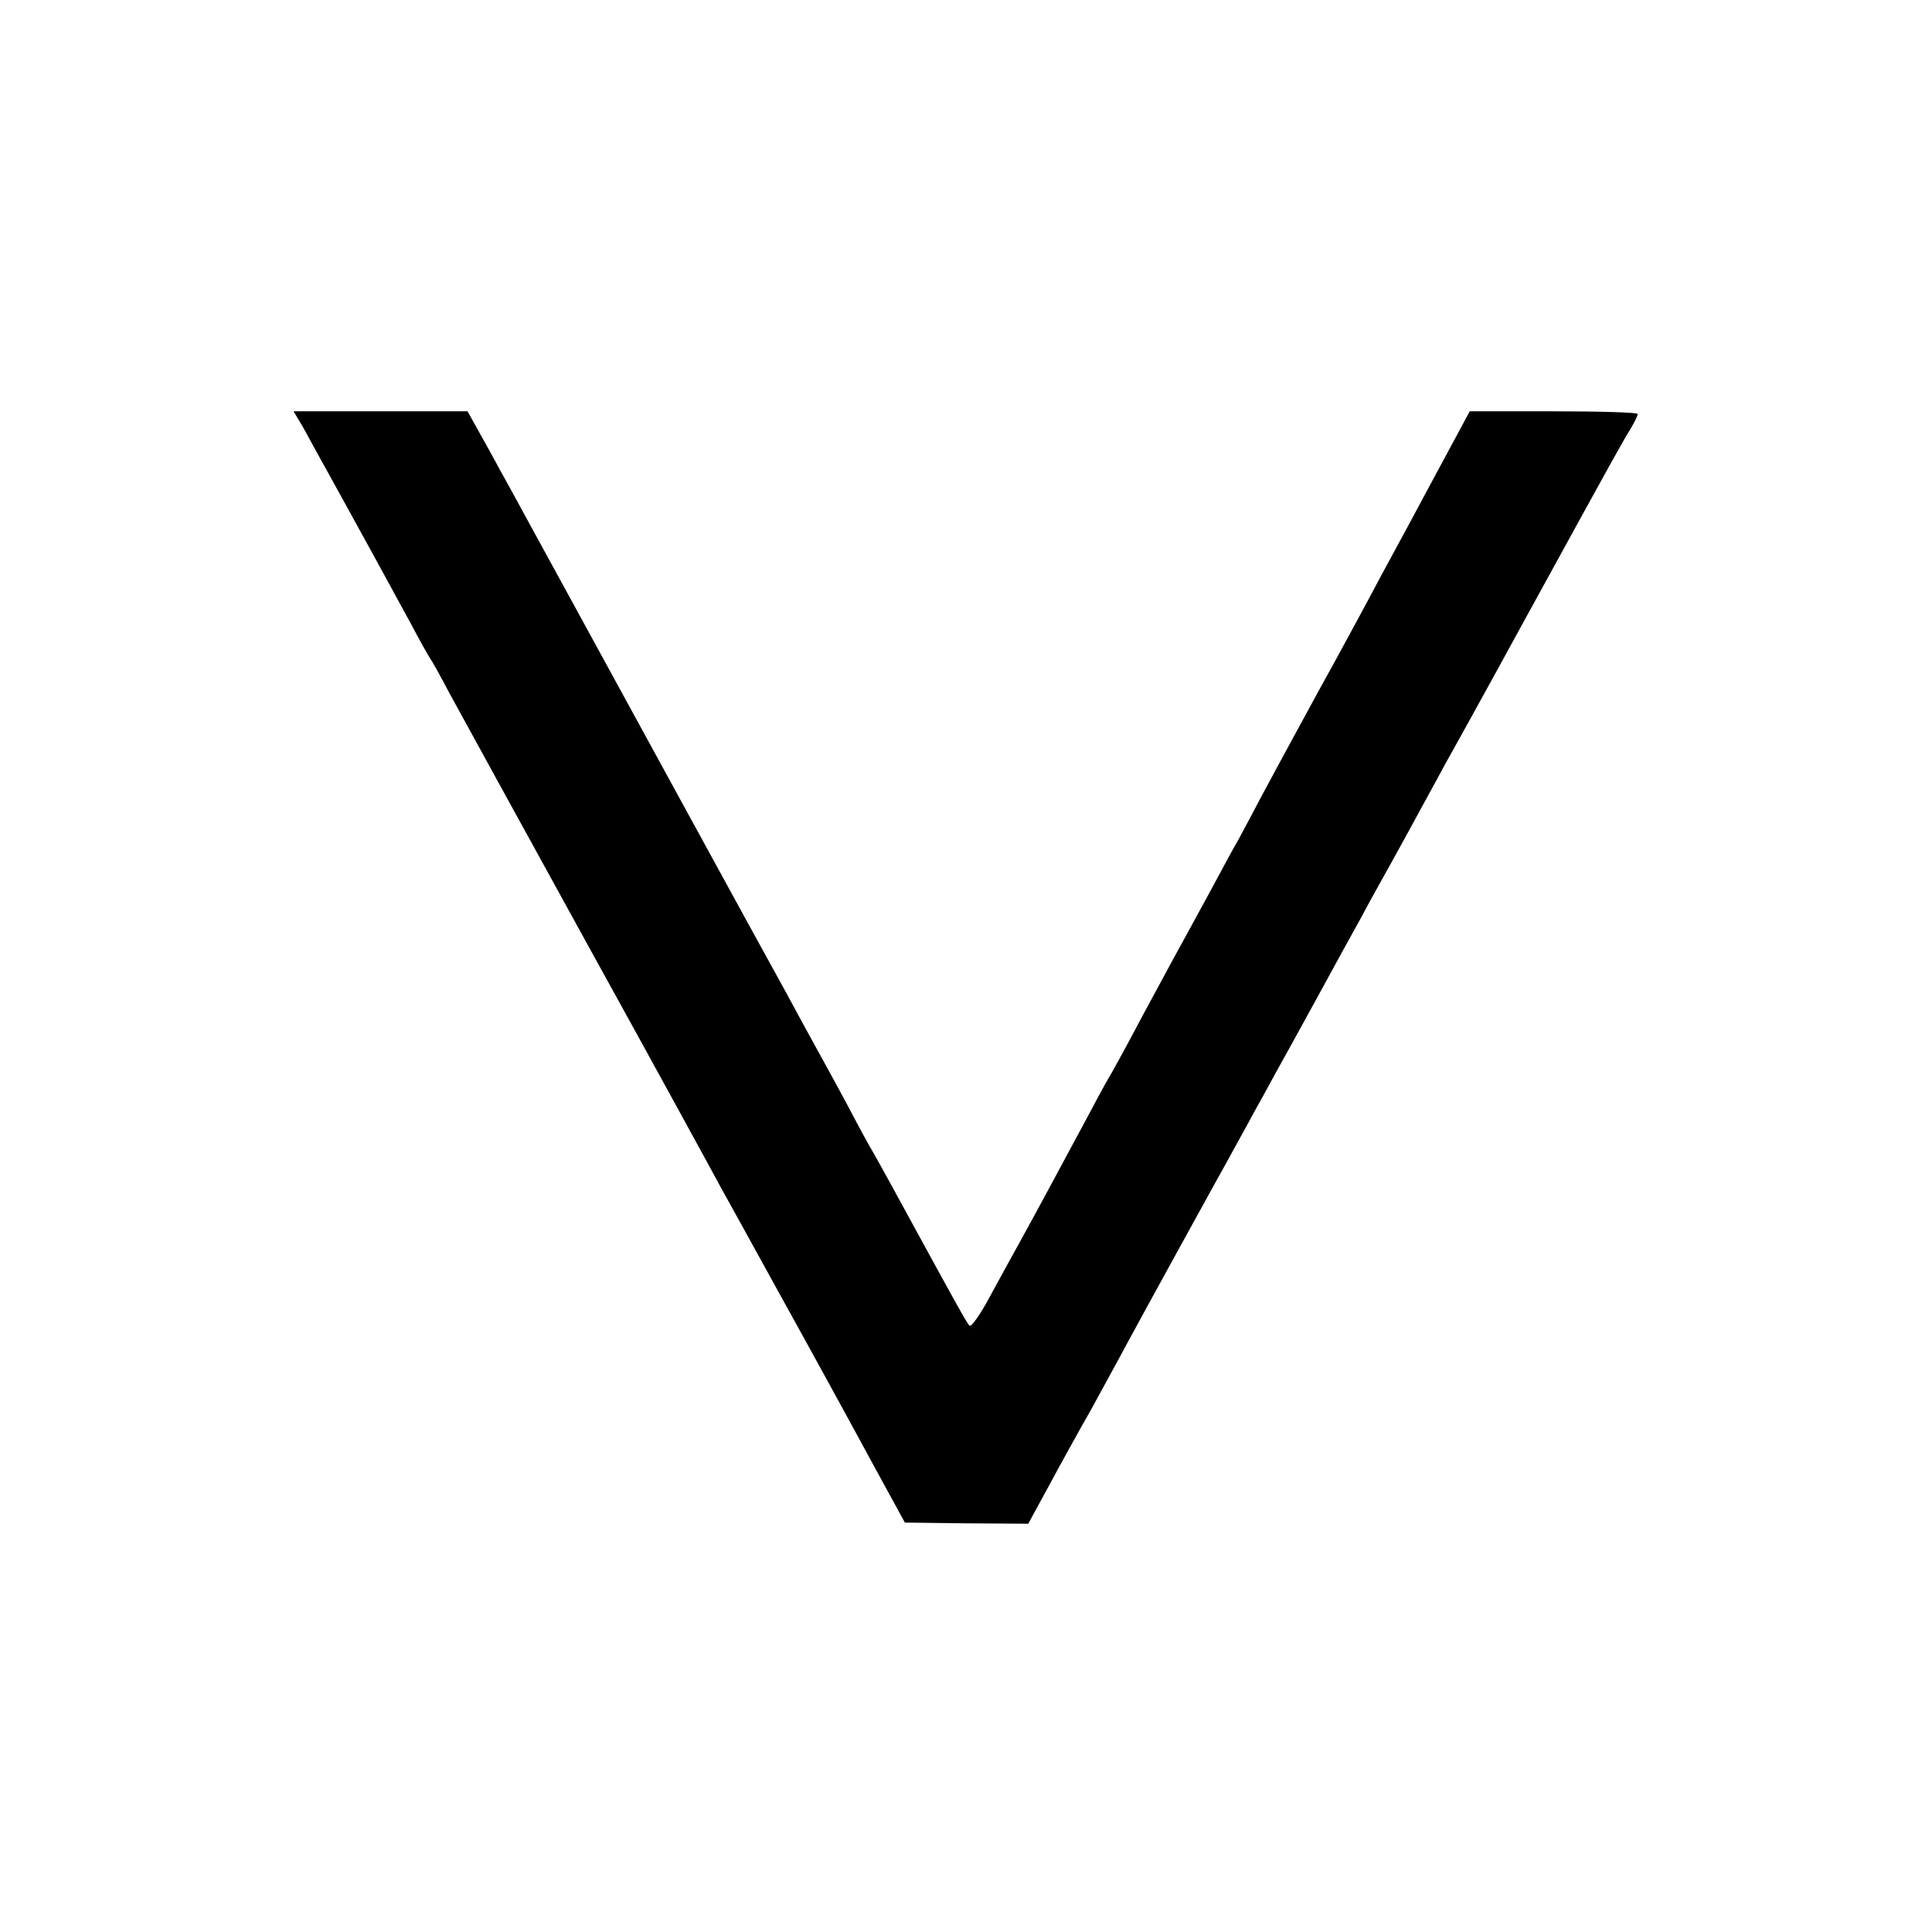 <?xml version="1.0" standalone="no"?>
<!DOCTYPE svg PUBLIC "-//W3C//DTD SVG 20010904//EN"
 "http://www.w3.org/TR/2001/REC-SVG-20010904/DTD/svg10.dtd">
<svg version="1.0" xmlns="http://www.w3.org/2000/svg"
 width="512pt" height="512pt" viewBox="0 0 512 512"
 preserveAspectRatio="xMidYMid meet">
<g transform="translate(0,512) scale(0.1,-0.1)"
fill="#000000" stroke="none">
<path d="M803 3988 c13 -24 52 -95 87 -158 35 -63 74 -135 88 -160 42 -77 67
-122 112 -205 23 -44 46 -84 50 -90 4 -5 27 -46 50 -90 24 -44 189 -345 368
-670 179 -324 338 -615 354 -645 17 -30 79 -143 138 -250 59 -107 125 -226
146 -265 21 -38 75 -137 120 -220 l82 -150 164 -2 163 -1 55 101 c30 56 81
148 114 206 32 59 74 135 93 171 46 85 211 385 236 430 11 19 32 58 47 85 15
28 39 70 52 95 14 25 39 70 55 100 17 30 68 123 113 205 45 83 98 179 118 215
19 36 54 99 77 140 23 41 61 111 85 155 24 44 52 95 62 114 11 19 108 194 215
390 249 454 253 460 275 496 10 17 18 33 18 38 0 4 -100 7 -222 7 l-223 0 -90
-167 c-49 -92 -114 -212 -144 -267 -29 -55 -106 -198 -172 -317 -65 -119 -132
-243 -149 -275 -17 -33 -43 -81 -58 -109 -16 -27 -47 -86 -71 -130 -24 -44
-69 -127 -101 -185 -31 -58 -79 -145 -105 -195 -26 -49 -54 -99 -60 -110 -7
-11 -32 -56 -55 -100 -68 -127 -149 -277 -192 -355 -14 -25 -47 -85 -73 -133
-26 -49 -51 -85 -56 -80 -7 7 -36 59 -199 358 -24 44 -54 98 -67 120 -12 22
-26 47 -30 55 -4 8 -39 74 -78 145 -40 72 -90 164 -112 205 -23 41 -156 284
-296 540 -140 256 -269 492 -287 525 -18 33 -60 110 -93 170 -33 61 -71 130
-85 155 -13 25 -38 69 -54 98 l-29 52 -231 0 -230 0 25 -42z"/>
</g>
</svg>
